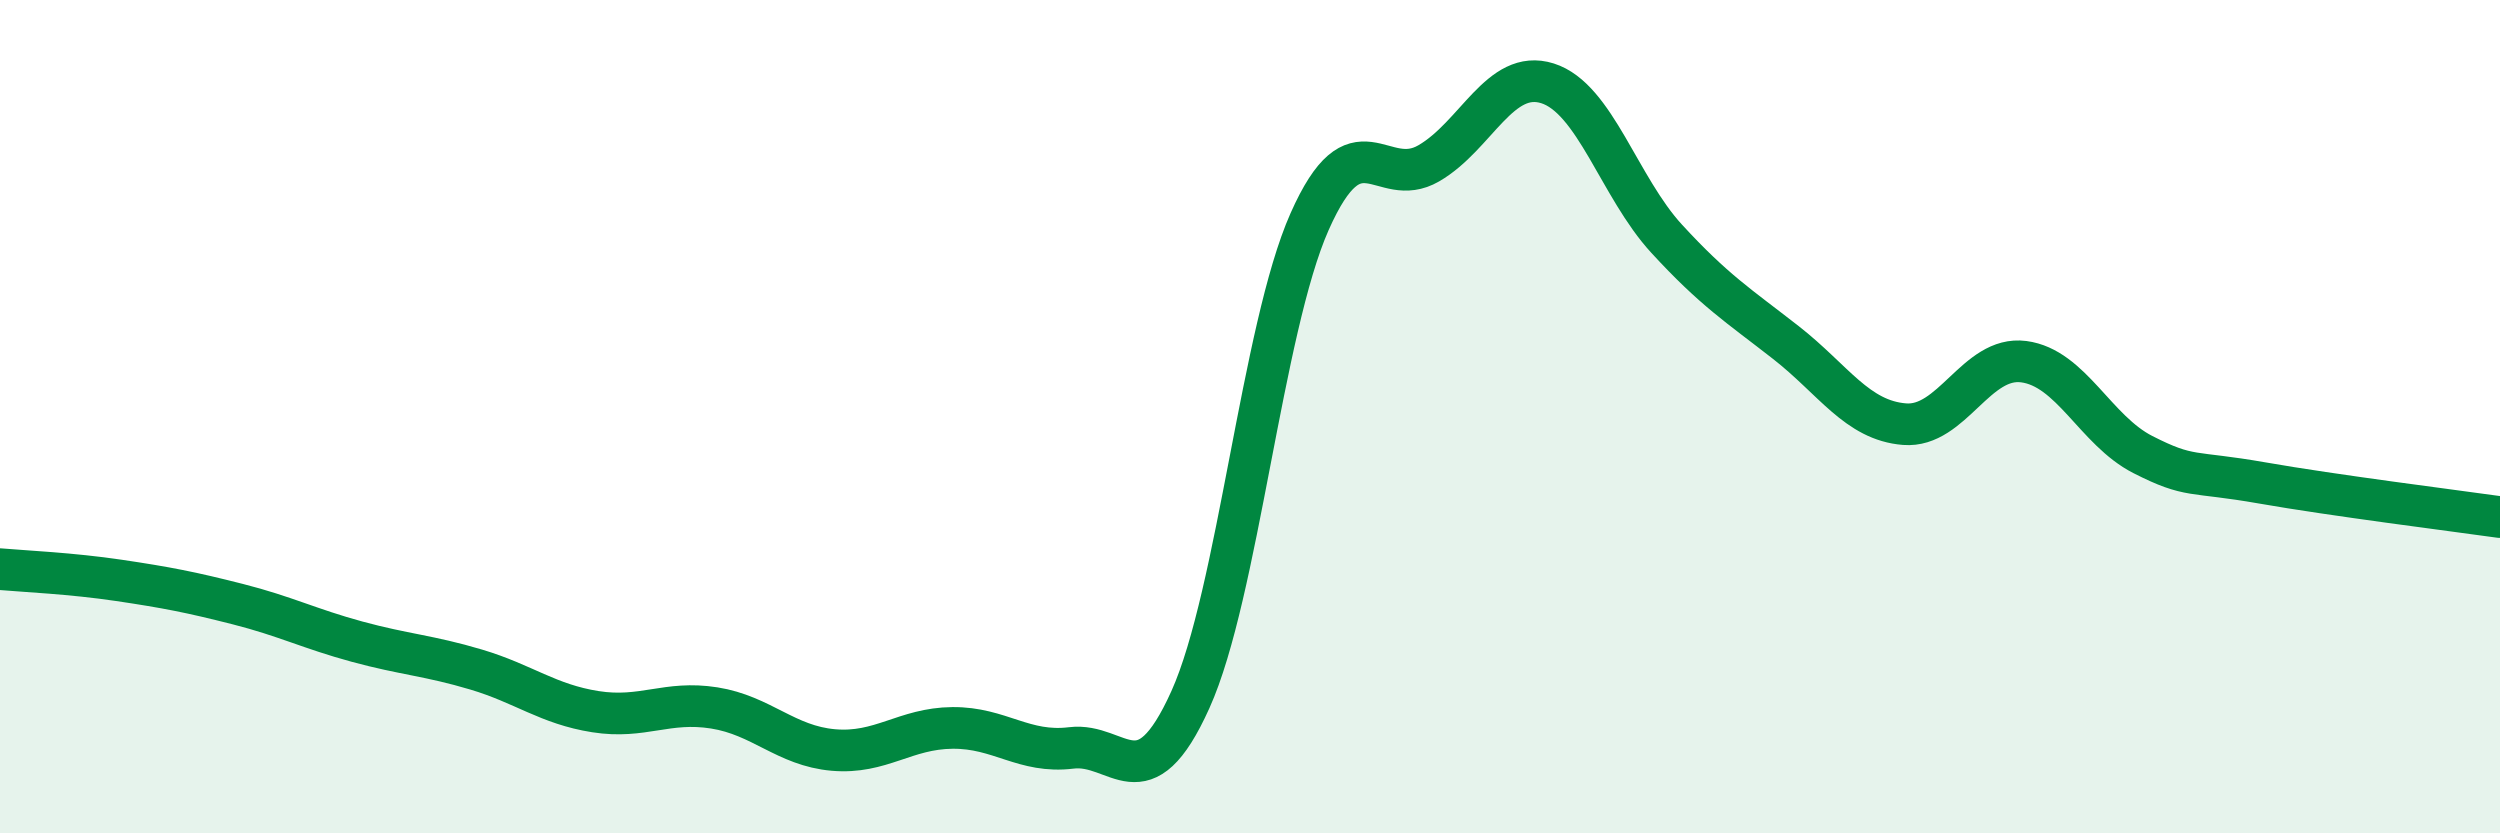 
    <svg width="60" height="20" viewBox="0 0 60 20" xmlns="http://www.w3.org/2000/svg">
      <path
        d="M 0,13.66 C 0.57,13.71 1.72,13.76 2.86,13.93 C 4,14.1 4.57,14.21 5.71,14.5 C 6.85,14.79 7.43,15.09 8.57,15.4 C 9.71,15.71 10.29,15.73 11.43,16.07 C 12.57,16.41 13.15,16.9 14.29,17.08 C 15.43,17.26 16,16.81 17.14,16.99 C 18.28,17.17 18.86,17.9 20,18 C 21.14,18.1 21.72,17.48 22.86,17.47 C 24,17.46 24.57,18.09 25.71,17.95 C 26.85,17.81 27.43,19.32 28.57,16.79 C 29.71,14.26 30.29,7.89 31.43,5.32 C 32.57,2.75 33.15,4.58 34.29,3.92 C 35.43,3.26 36,1.64 37.14,2 C 38.28,2.36 38.86,4.49 40,5.73 C 41.14,6.97 41.72,7.33 42.86,8.22 C 44,9.11 44.57,10.09 45.71,10.18 C 46.85,10.27 47.43,8.53 48.57,8.68 C 49.71,8.83 50.29,10.33 51.43,10.91 C 52.57,11.49 52.58,11.29 54.29,11.59 C 56,11.89 58.86,12.25 60,12.41L60 20L0 20Z"
        fill="#008740"
        opacity="0.1"
        stroke-linecap="round"
        stroke-linejoin="round"
      />
      <path
        d="M 0,13.66 C 0.57,13.71 1.72,13.76 2.86,13.93 C 4,14.1 4.57,14.21 5.71,14.5 C 6.85,14.79 7.43,15.09 8.57,15.4 C 9.71,15.71 10.29,15.73 11.43,16.07 C 12.57,16.41 13.15,16.9 14.29,17.08 C 15.43,17.26 16,16.81 17.14,16.99 C 18.28,17.17 18.86,17.9 20,18 C 21.14,18.1 21.72,17.48 22.86,17.47 C 24,17.46 24.57,18.09 25.71,17.95 C 26.85,17.81 27.43,19.32 28.57,16.79 C 29.71,14.26 30.29,7.89 31.43,5.32 C 32.57,2.75 33.15,4.58 34.29,3.92 C 35.43,3.26 36,1.64 37.14,2 C 38.28,2.36 38.86,4.49 40,5.73 C 41.14,6.97 41.72,7.33 42.86,8.22 C 44,9.11 44.57,10.09 45.71,10.18 C 46.85,10.27 47.43,8.53 48.57,8.68 C 49.71,8.83 50.29,10.33 51.43,10.91 C 52.57,11.49 52.58,11.29 54.29,11.59 C 56,11.89 58.86,12.25 60,12.41"
        stroke="#008740"
        stroke-width="1"
        fill="none"
        stroke-linecap="round"
        stroke-linejoin="round"
      />
    </svg>
  
